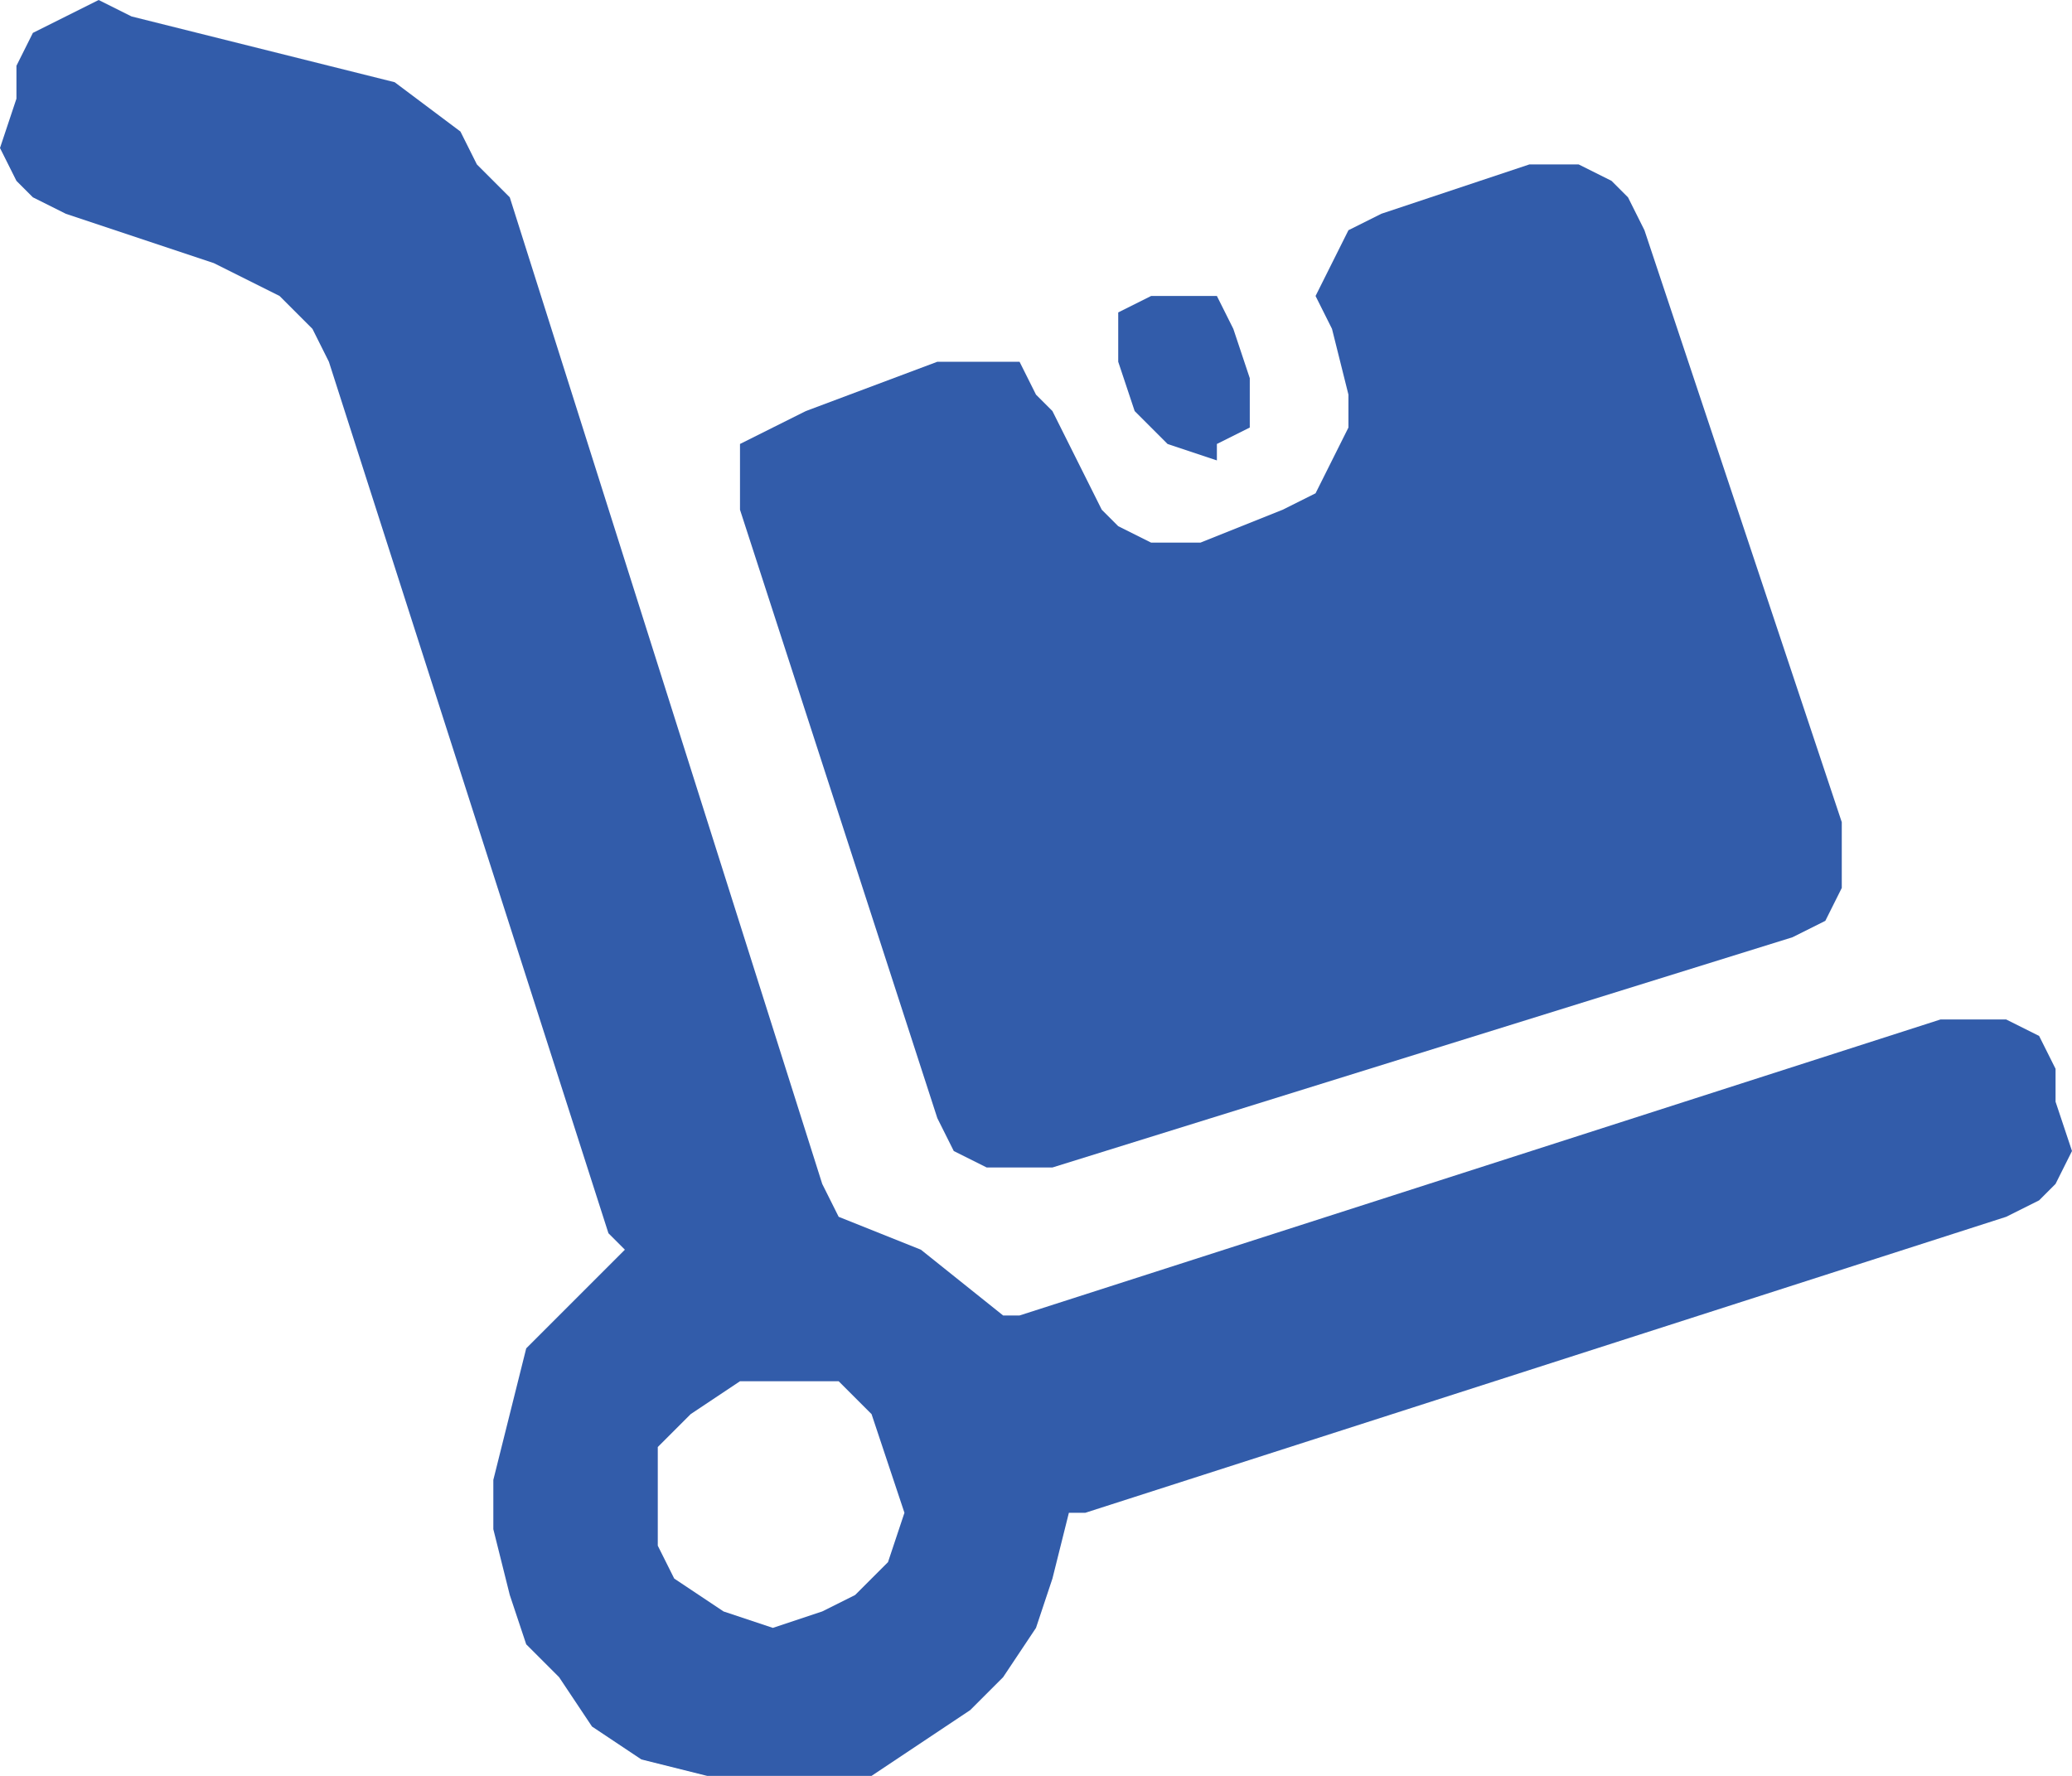 <?xml version="1.0" encoding="UTF-8"?>
<svg id="Camada_2" data-name="Camada 2" xmlns="http://www.w3.org/2000/svg" viewBox="0 0 31.5 27">
  <defs>
    <style>
      .cls-1 {
        fill: #325caa;
        fill-rule: evenodd;
      }
    </style>
  </defs>
  <g id="Capa_1" data-name="Capa 1">
    <polygon class="cls-1" points="14.25 17 14.25 17 14.5 17.5 15 17.75 15.5 17.75 16 17.75 27.25 14.25 27.25 14.25 27.75 14 28 13.5 28 13 28 12.5 25 3.5 25 3.5 24.75 3 24.5 2.75 24 2.5 23.25 2.5 21 3.25 21 3.25 20.5 3.5 20.25 4 20 4.5 20.25 5 20.5 6 20.5 6 20.5 6.5 20.25 7 20 7.5 19.5 7.75 18.25 8.25 18.25 8.25 17.5 8.25 17 8 16.75 7.75 16.5 7.25 16 6.25 16 6.25 15.75 6 15.5 5.5 15 5.5 14.25 5.5 12.25 6.25 12.25 6.25 11.75 6.5 11.25 6.75 11.25 7.25 11.25 7.75 14.25 17"/>
    <path class="cls-1" d="M11.75,24.75h0l-.75-.25-.75-.5-.25-.5v-.75h0v-.75l.5-.5.75-.5h1.5l.5.5.25.75.25.75h0l-.25.75-.5.5-.5.25-.75.25h0ZM31.25,16.75h0v-.5h0l-.25-.5-.5-.25h-1l-14,4.5h-.25l-1.25-1-1.25-.5h0l-.25-.5L7.75,3h0l-.5-.5-.25-.5-1-.75L2,.25h0l-.5-.25-.5.25-.5.25-.25.5v.5H.25l-.25.75.25.5.25.25.5.25,2.25.75h0l.5.25.5.25.5.5.25.5,4.25,13.25h0l.25.25h0l-.75.75-.75.75-.25,1-.25,1h0v.75l.25,1,.25.75.5.5.5.75.75.5,1,.25h2.5l.75-.5.75-.5.5-.5.5-.75.25-.75.25-1h.25l14-4.5h0l.5-.25.25-.25.25-.5-.25-.75h0Z"/>
    <polygon class="cls-1" points="17.25 6.25 17.25 6.25 17.75 6.75 18.5 7 18.5 6.75 18.5 6.75 19 6.5 19 5.75 18.75 5 18.75 5 18.5 4.5 17.75 4.5 17.5 4.5 17.5 4.5 17 4.75 17 5.5 17.25 6.25"/>
  </g>
</svg>